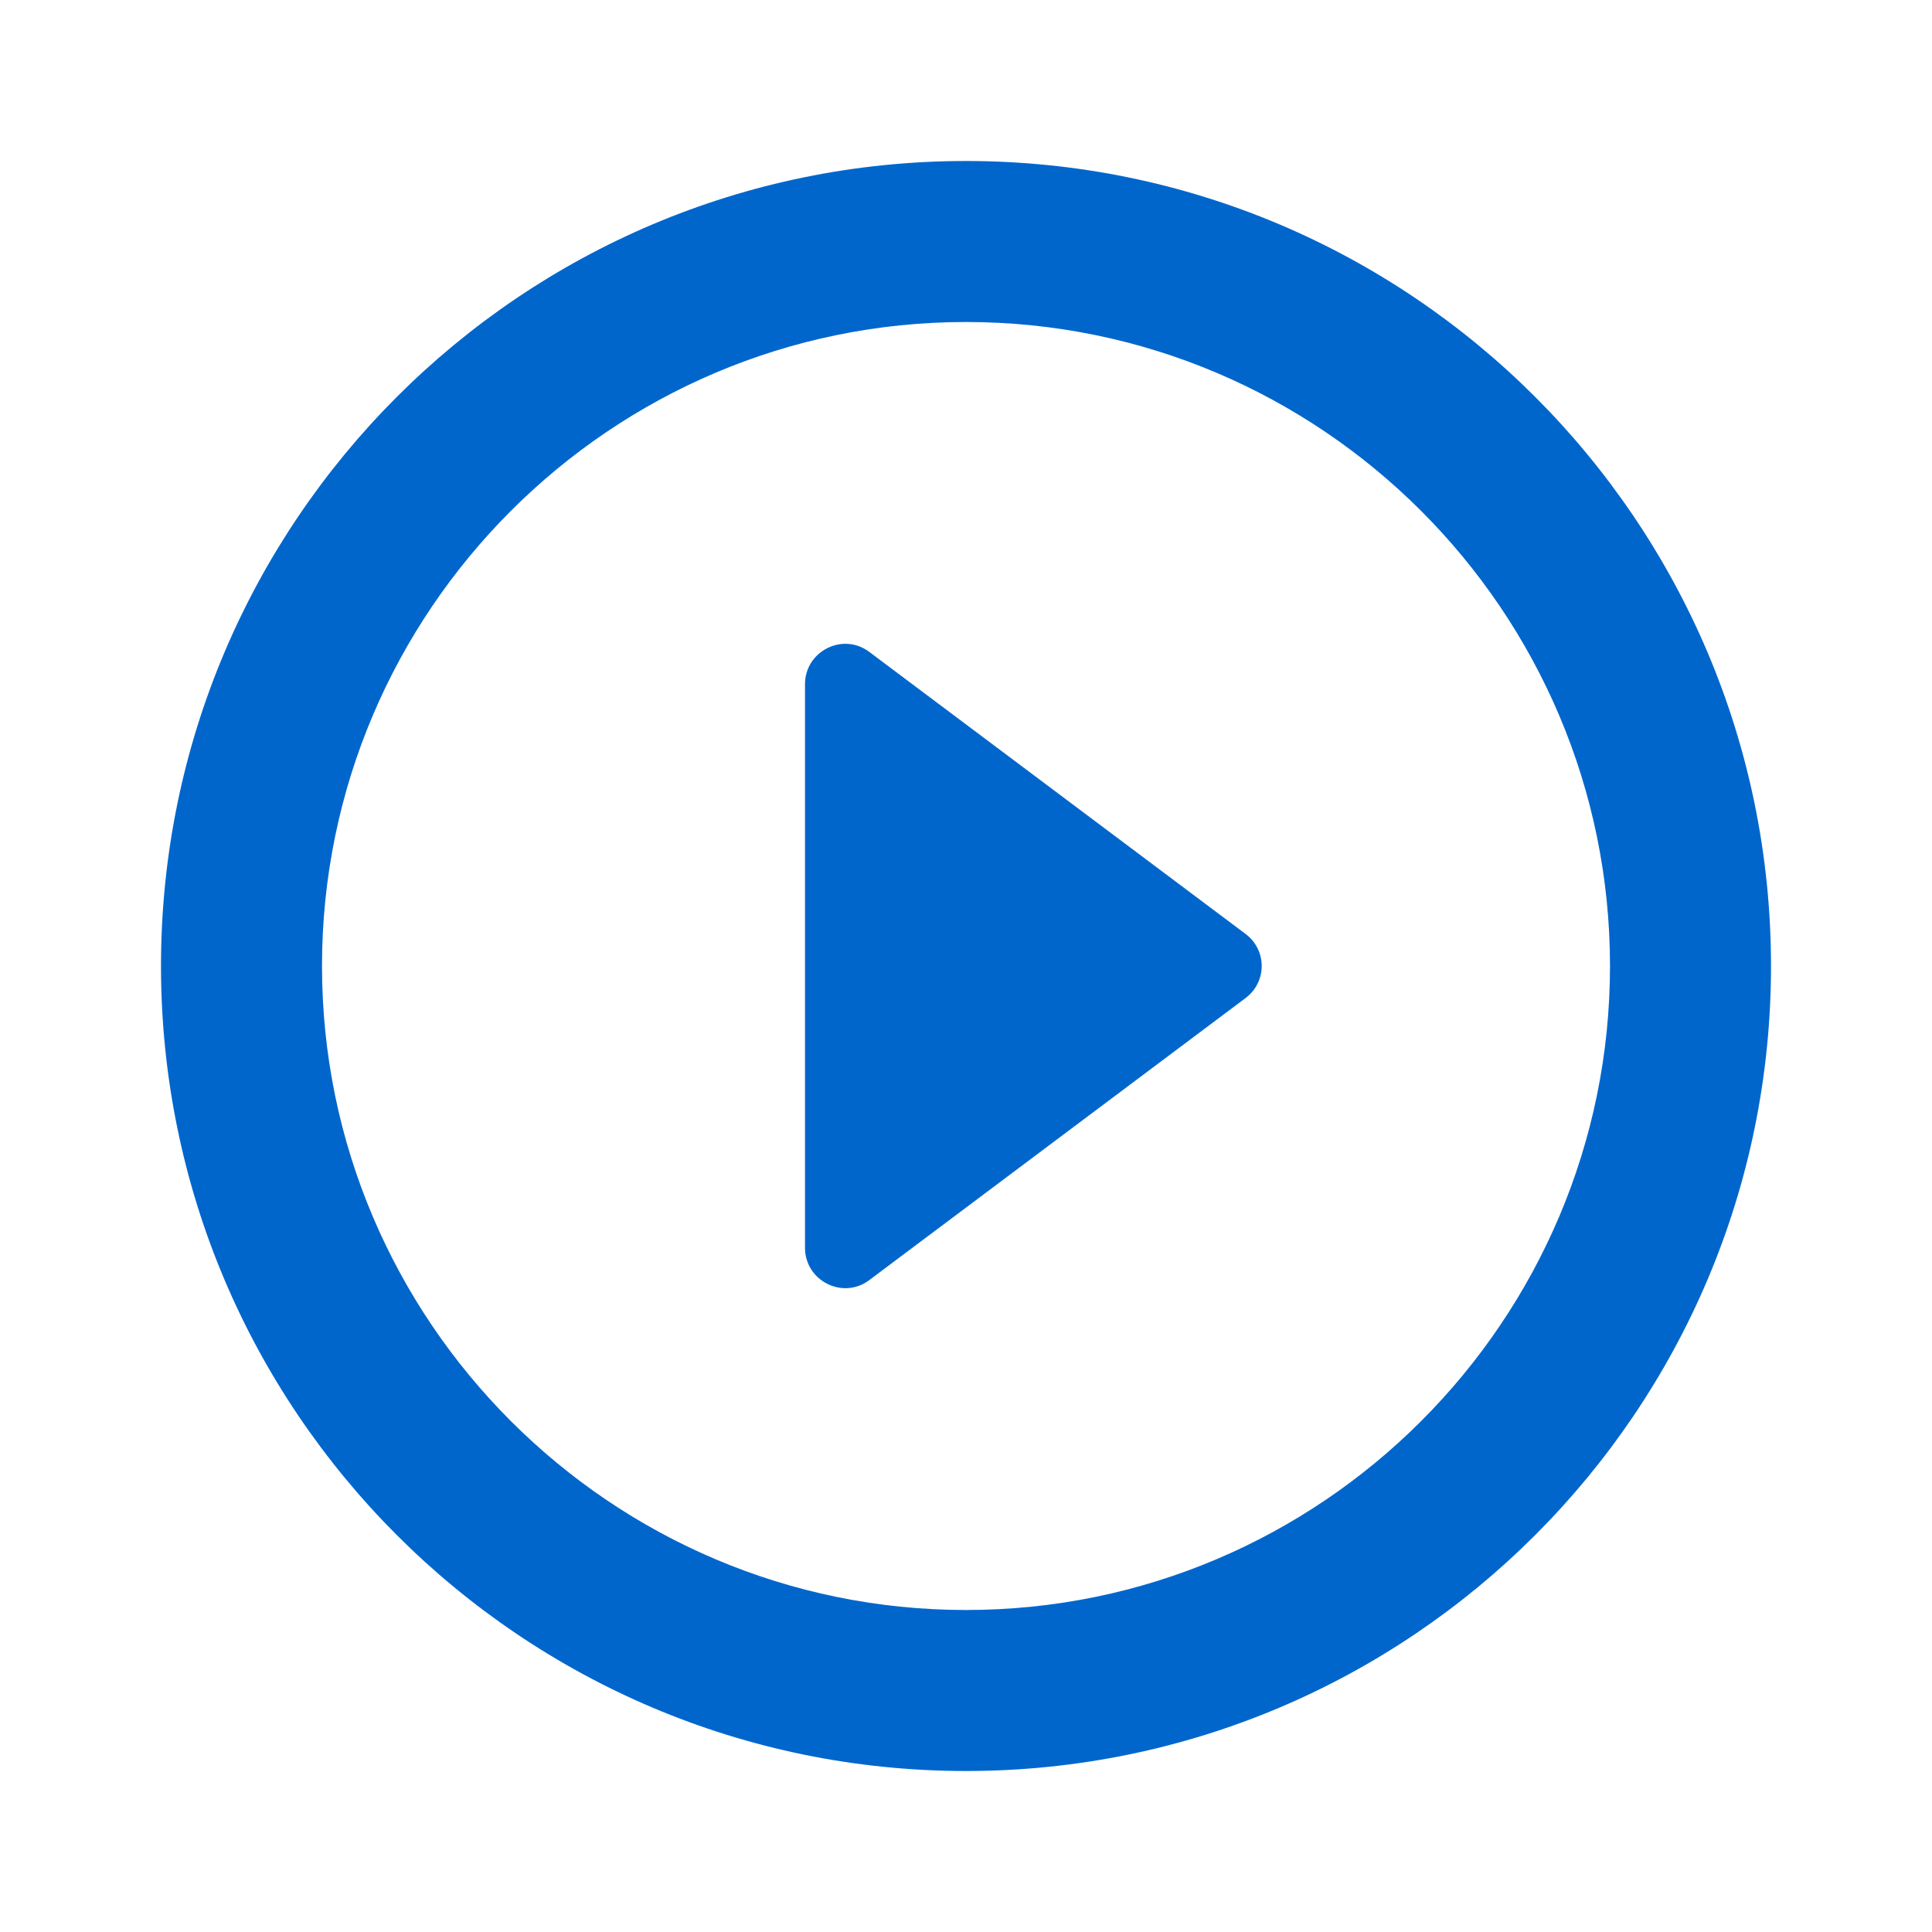 <svg width="15" height="15" viewBox="0 0 15 15" fill="none" xmlns="http://www.w3.org/2000/svg">
<path d="M6.75 9.938L9.669 7.75C9.838 7.625 9.838 7.375 9.669 7.25L6.75 5.062C6.544 4.906 6.25 5.056 6.25 5.312V9.688C6.25 9.944 6.544 10.094 6.75 9.938ZM7.5 1.25C4.05 1.25 1.25 4.05 1.25 7.5C1.25 10.95 4.05 13.75 7.5 13.75C10.95 13.75 13.75 10.95 13.75 7.5C13.75 4.05 10.95 1.25 7.5 1.25ZM7.5 12.5C4.744 12.5 2.5 10.256 2.5 7.5C2.5 4.744 4.744 2.5 7.5 2.5C10.256 2.5 12.5 4.744 12.5 7.5C12.5 10.256 10.256 12.5 7.5 12.5Z" fill="#0066CC"/>
</svg>

